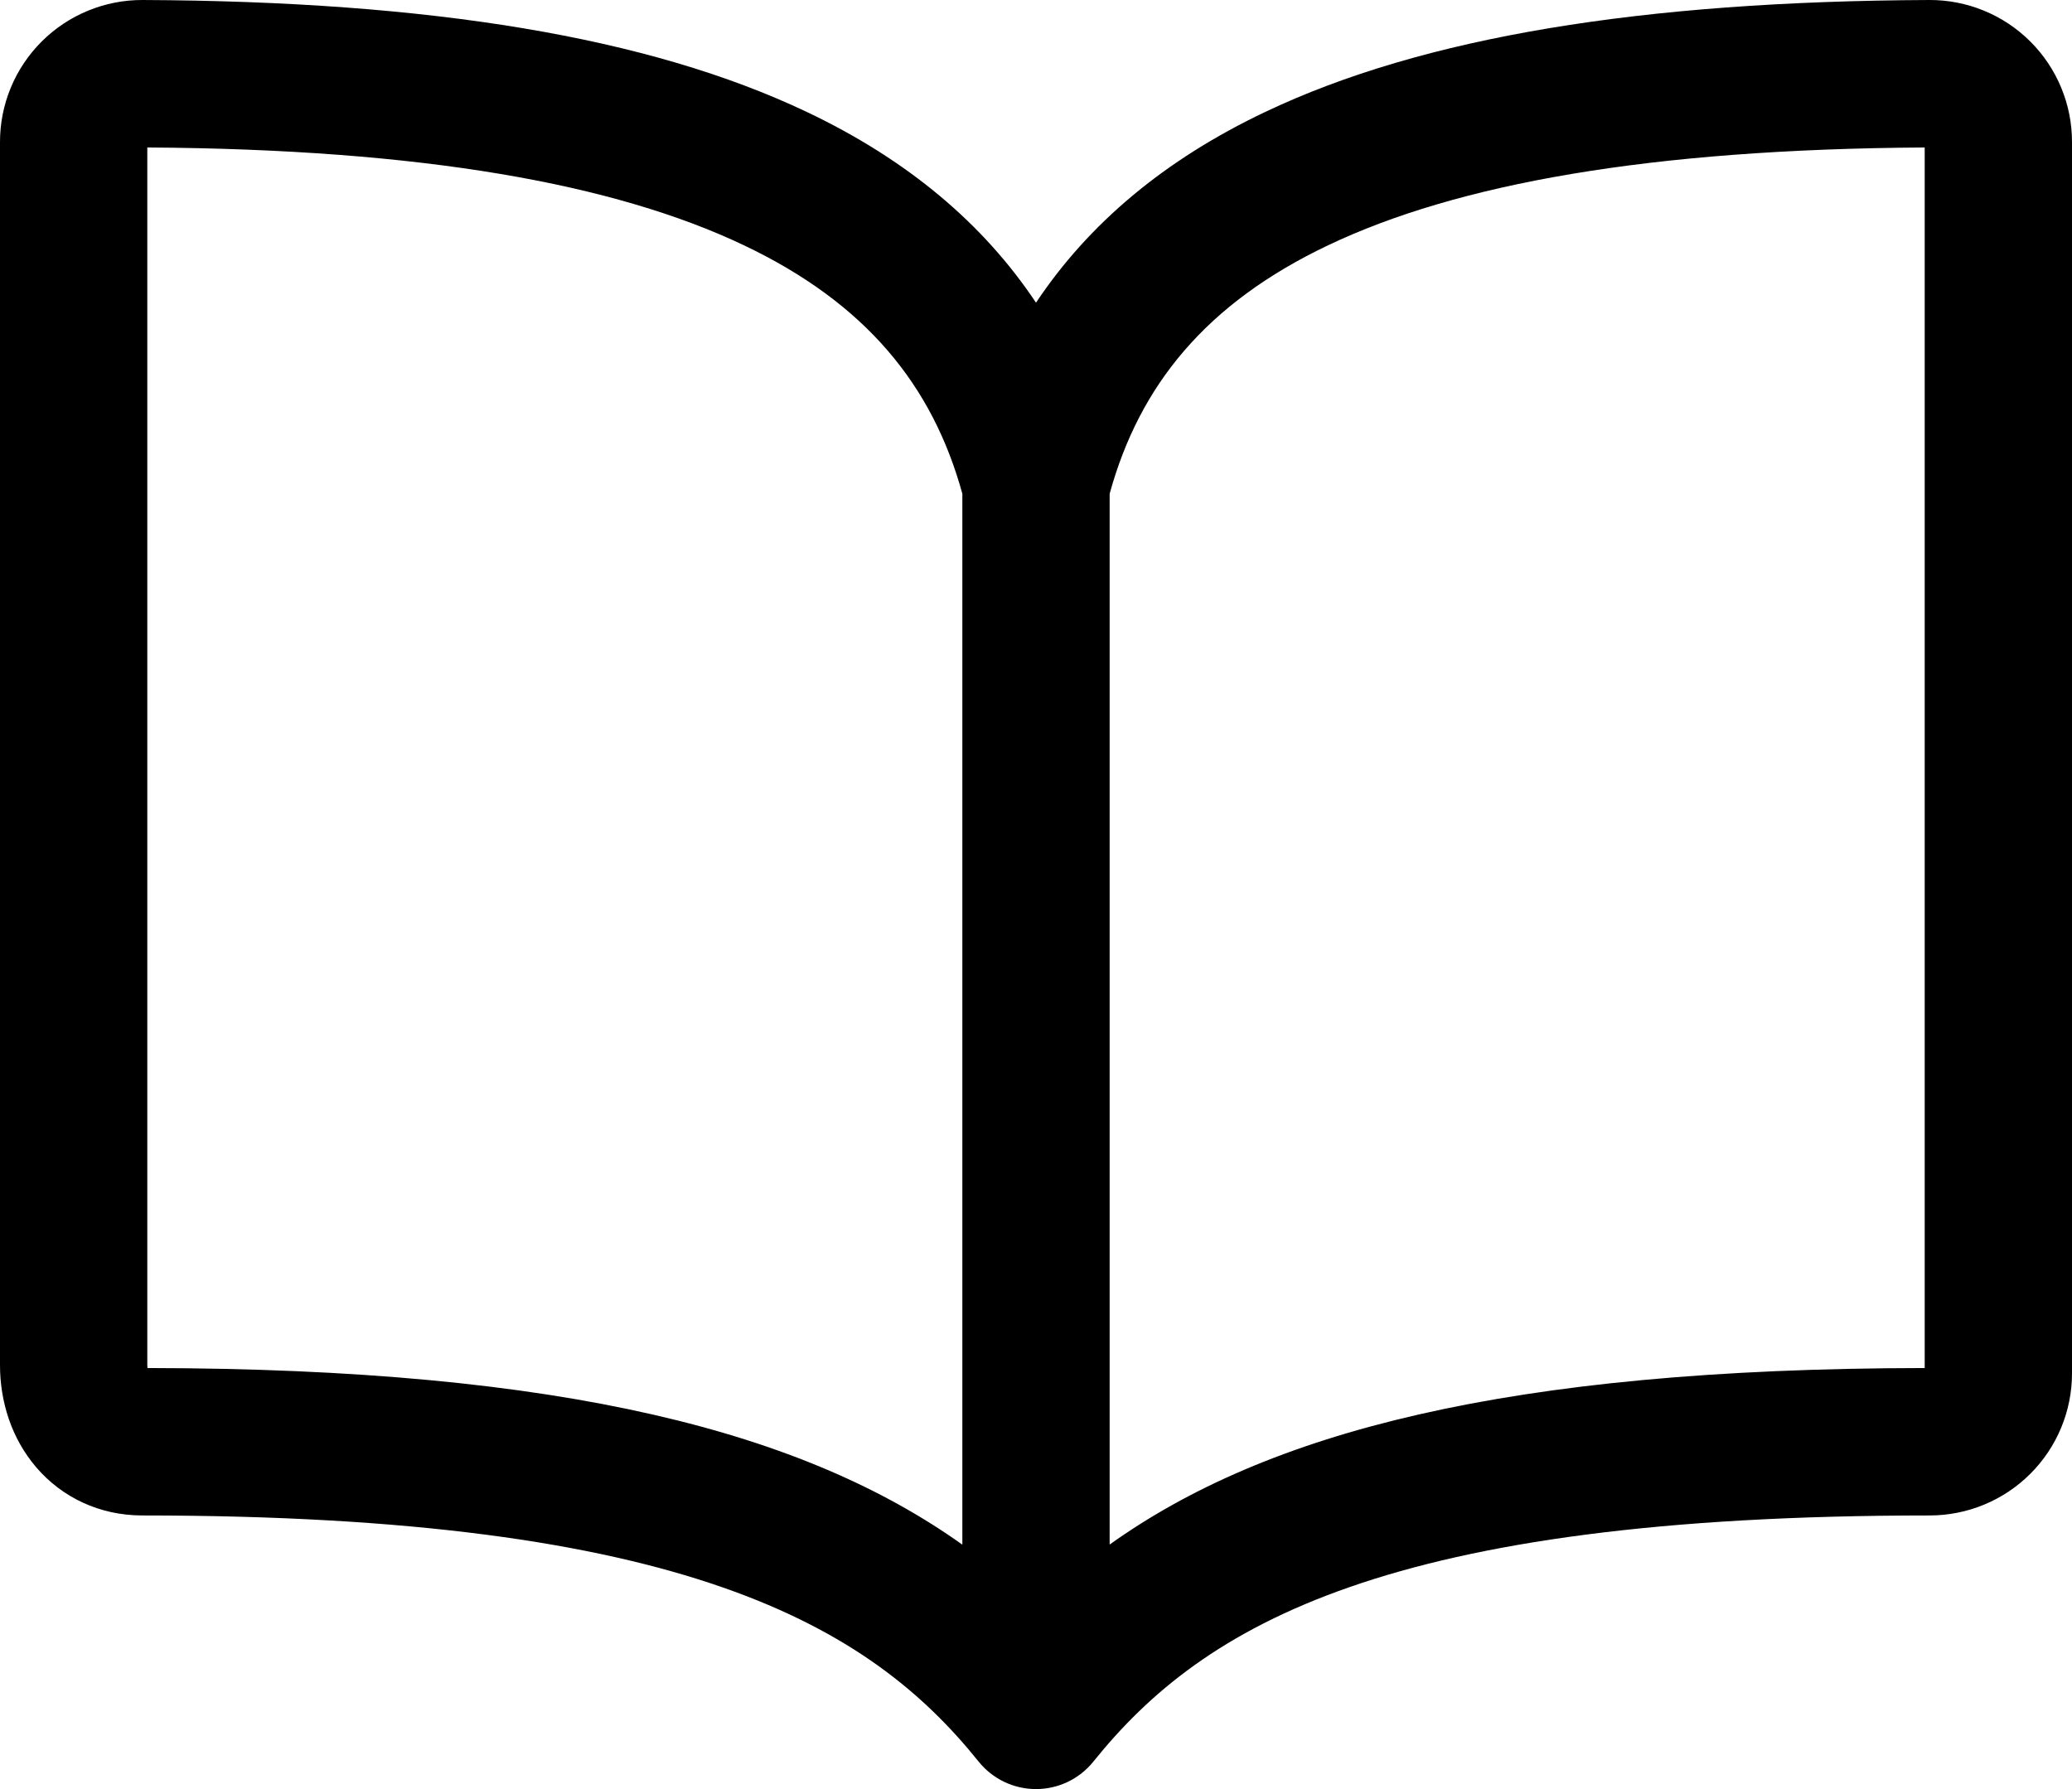 <svg width="88" height="76" viewBox="0 0 88 76" fill="none" xmlns="http://www.w3.org/2000/svg">
<path fill-rule="evenodd" clip-rule="evenodd" d="M6.256 6.265V57.989C6.256 58.037 6.259 58.078 6.263 58.114C24.027 58.136 34.198 60.861 40.872 65.617V20.974C39.605 16.372 36.782 12.886 31.59 10.417C26.114 7.813 17.965 6.335 6.256 6.265ZM47.128 20.974V65.612C53.808 60.845 63.964 58.135 81.744 58.114V6.265C70.035 6.335 61.886 7.813 56.41 10.417C51.218 12.886 48.395 16.372 47.128 20.974ZM44 12.858C41.766 9.504 38.551 6.793 34.273 4.759C27.539 1.556 18.24 0.054 6.061 5.09554e-05L6.059 4.25924e-05C5.265 -0.003 4.478 0.15 3.743 0.452C3.008 0.753 2.339 1.197 1.775 1.759C1.211 2.32 0.763 2.988 0.458 3.725C0.154 4.459 -0.002 5.247 2.07282e-05 6.042V57.989C2.07282e-05 59.519 0.476 61.089 1.536 62.328C2.634 63.611 4.232 64.377 6.047 64.377C29.036 64.377 36.902 69.027 41.562 74.831C42.156 75.57 43.052 76 43.999 76C44.947 76 45.843 75.571 46.437 74.832C51.13 68.993 58.962 64.377 81.953 64.377C83.55 64.377 85.087 63.746 86.222 62.615C87.358 61.485 88 59.947 88 58.34V6.044C88.002 5.248 87.847 4.46 87.542 3.725C87.237 2.988 86.79 2.32 86.225 1.759C85.661 1.197 84.992 0.753 84.257 0.452C83.522 0.15 82.735 -0.003 81.941 4.25924e-05L81.939 5.17519e-05C69.76 0.054 60.461 1.556 53.727 4.759C49.449 6.793 46.234 9.504 44 12.858Z" fill="black"/>
</svg>
